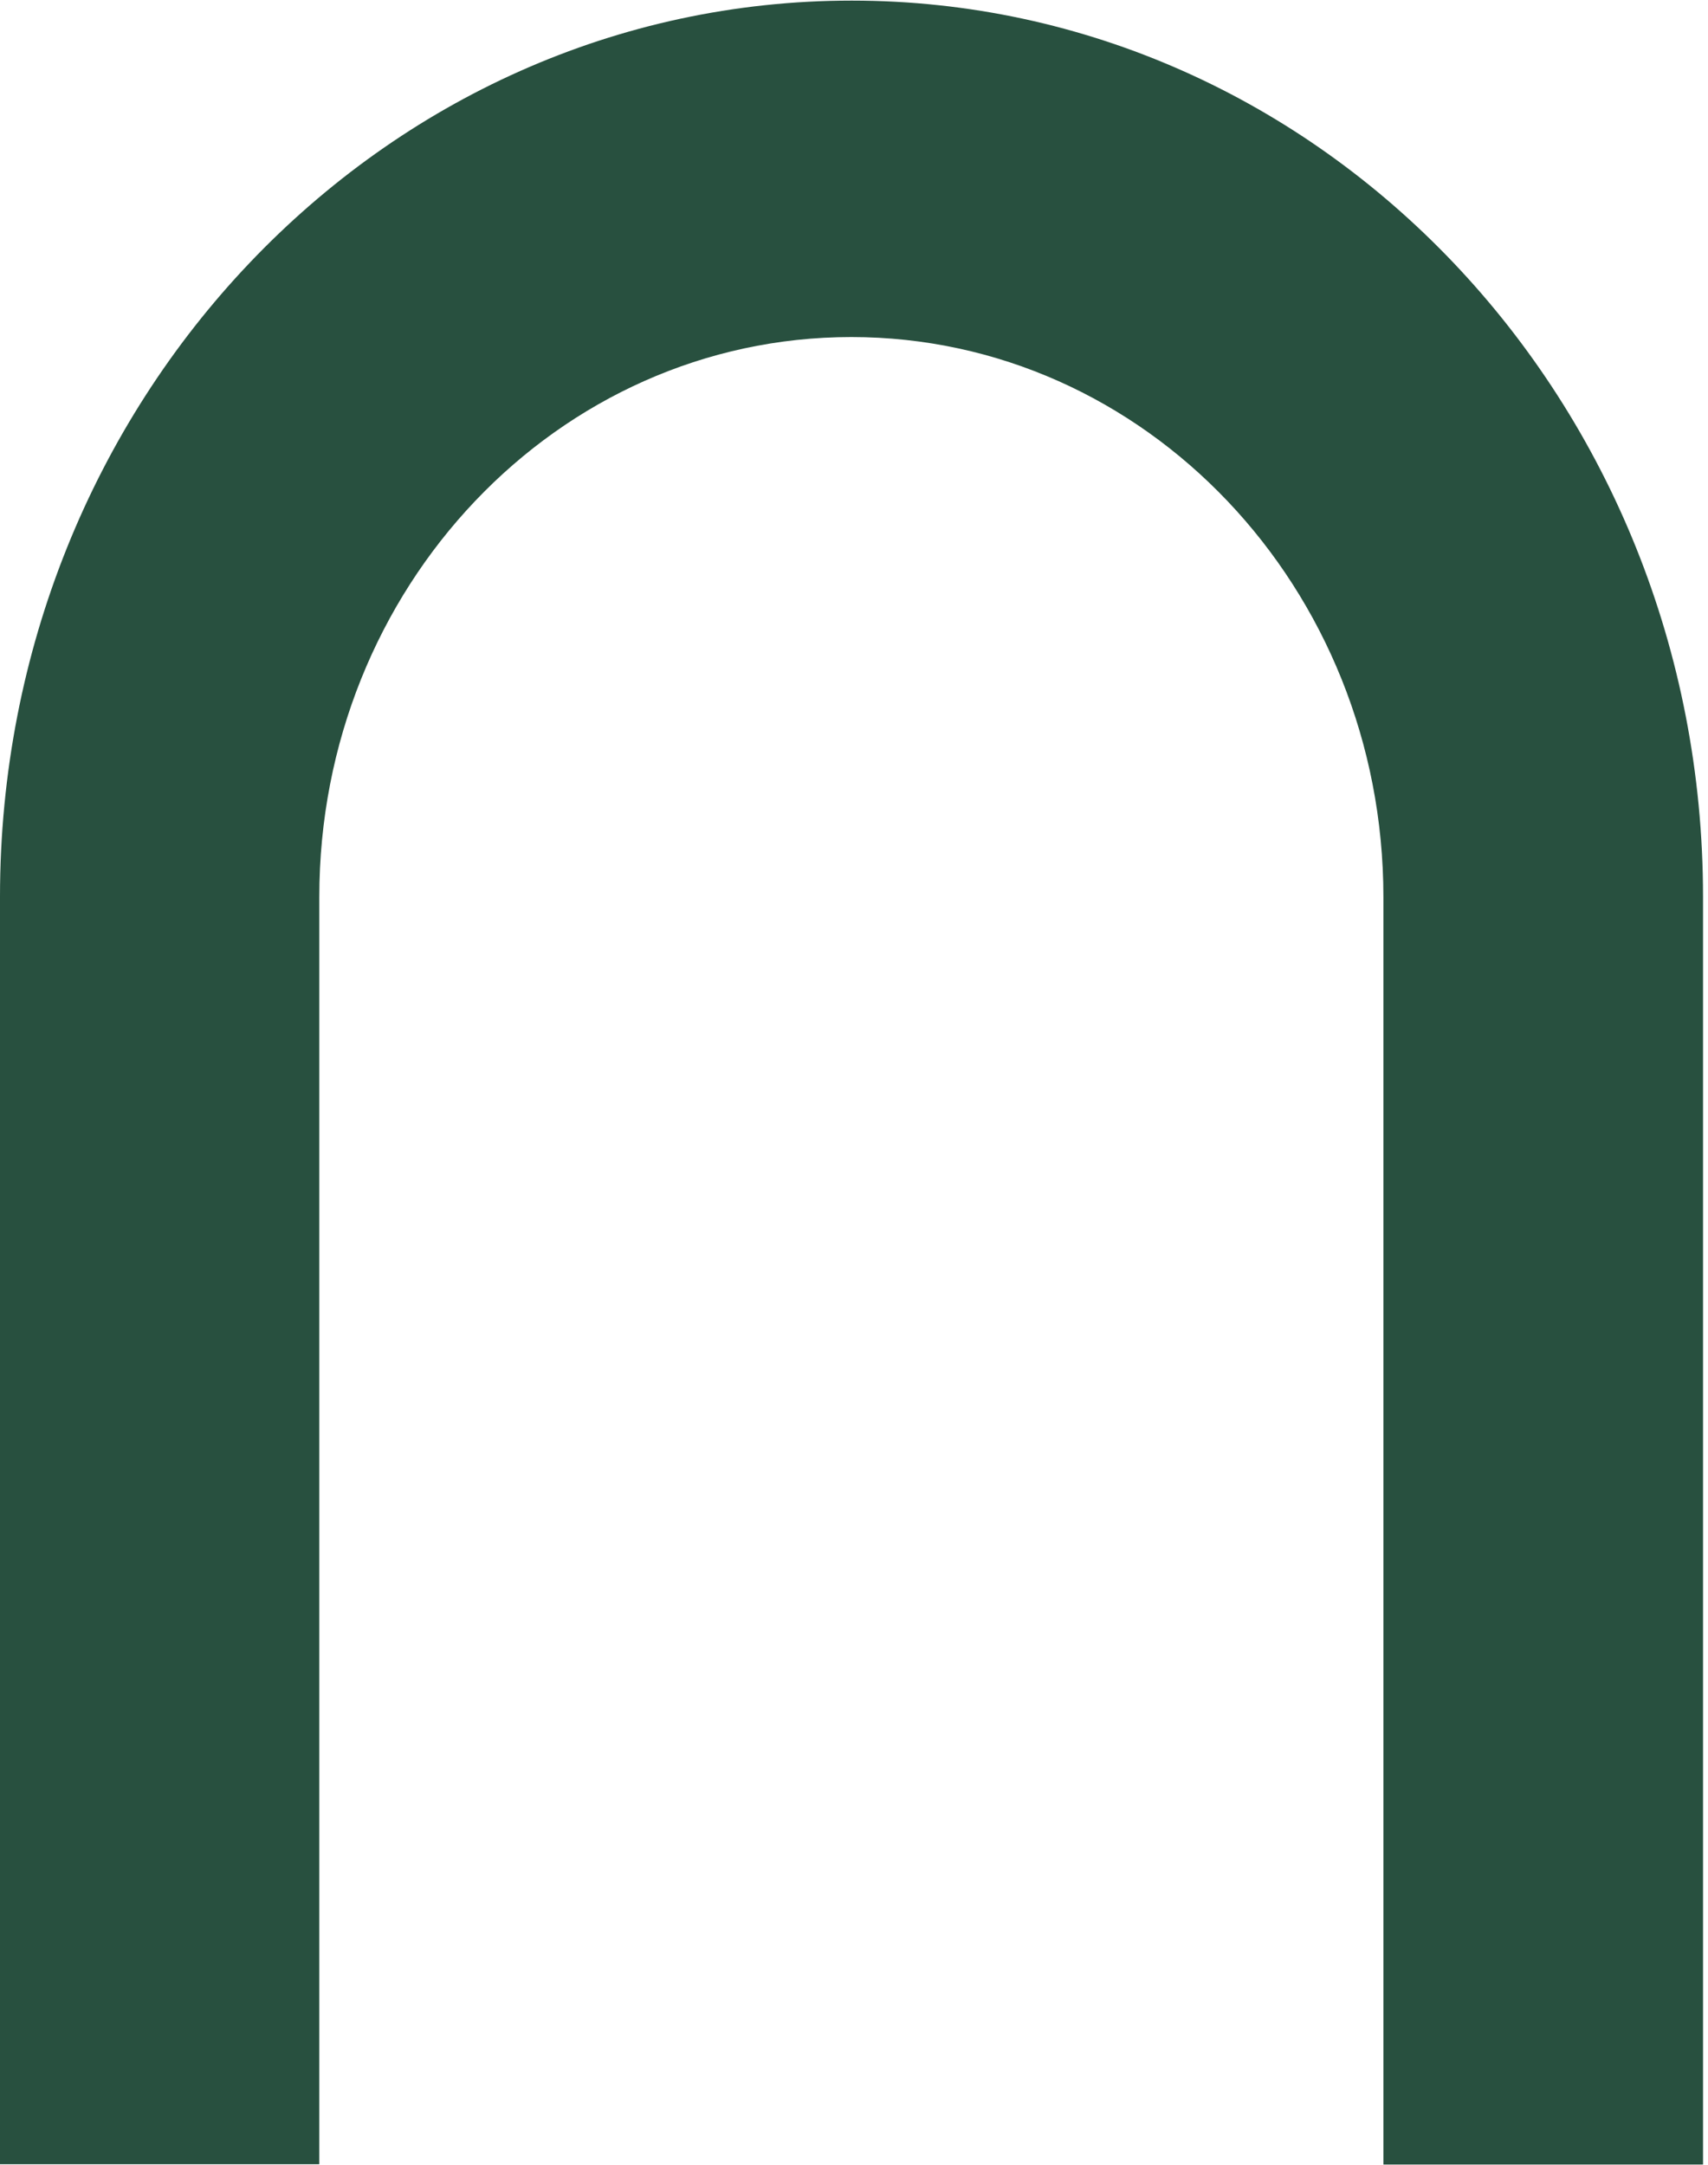 <svg width="318" height="403" viewBox="0 0 318 403" fill="none" xmlns="http://www.w3.org/2000/svg">
<path d="M317.075 166.906C317.075 74.764 246.133 0.113 158.568 0.113C71.004 0.113 0 74.764 0 166.906C0 167.036 0 167.101 0 167.231V402.822H59.448V167.296C59.448 167.166 59.448 167.101 59.448 166.971C59.448 109.358 103.817 62.734 158.507 62.734C213.196 62.734 257.565 109.423 257.565 166.971C257.565 167.101 257.565 167.166 257.565 167.296V402.887H317.075V167.296C317.075 167.166 317.075 167.036 317.075 166.906Z" fill="#28503F"/>
</svg>
